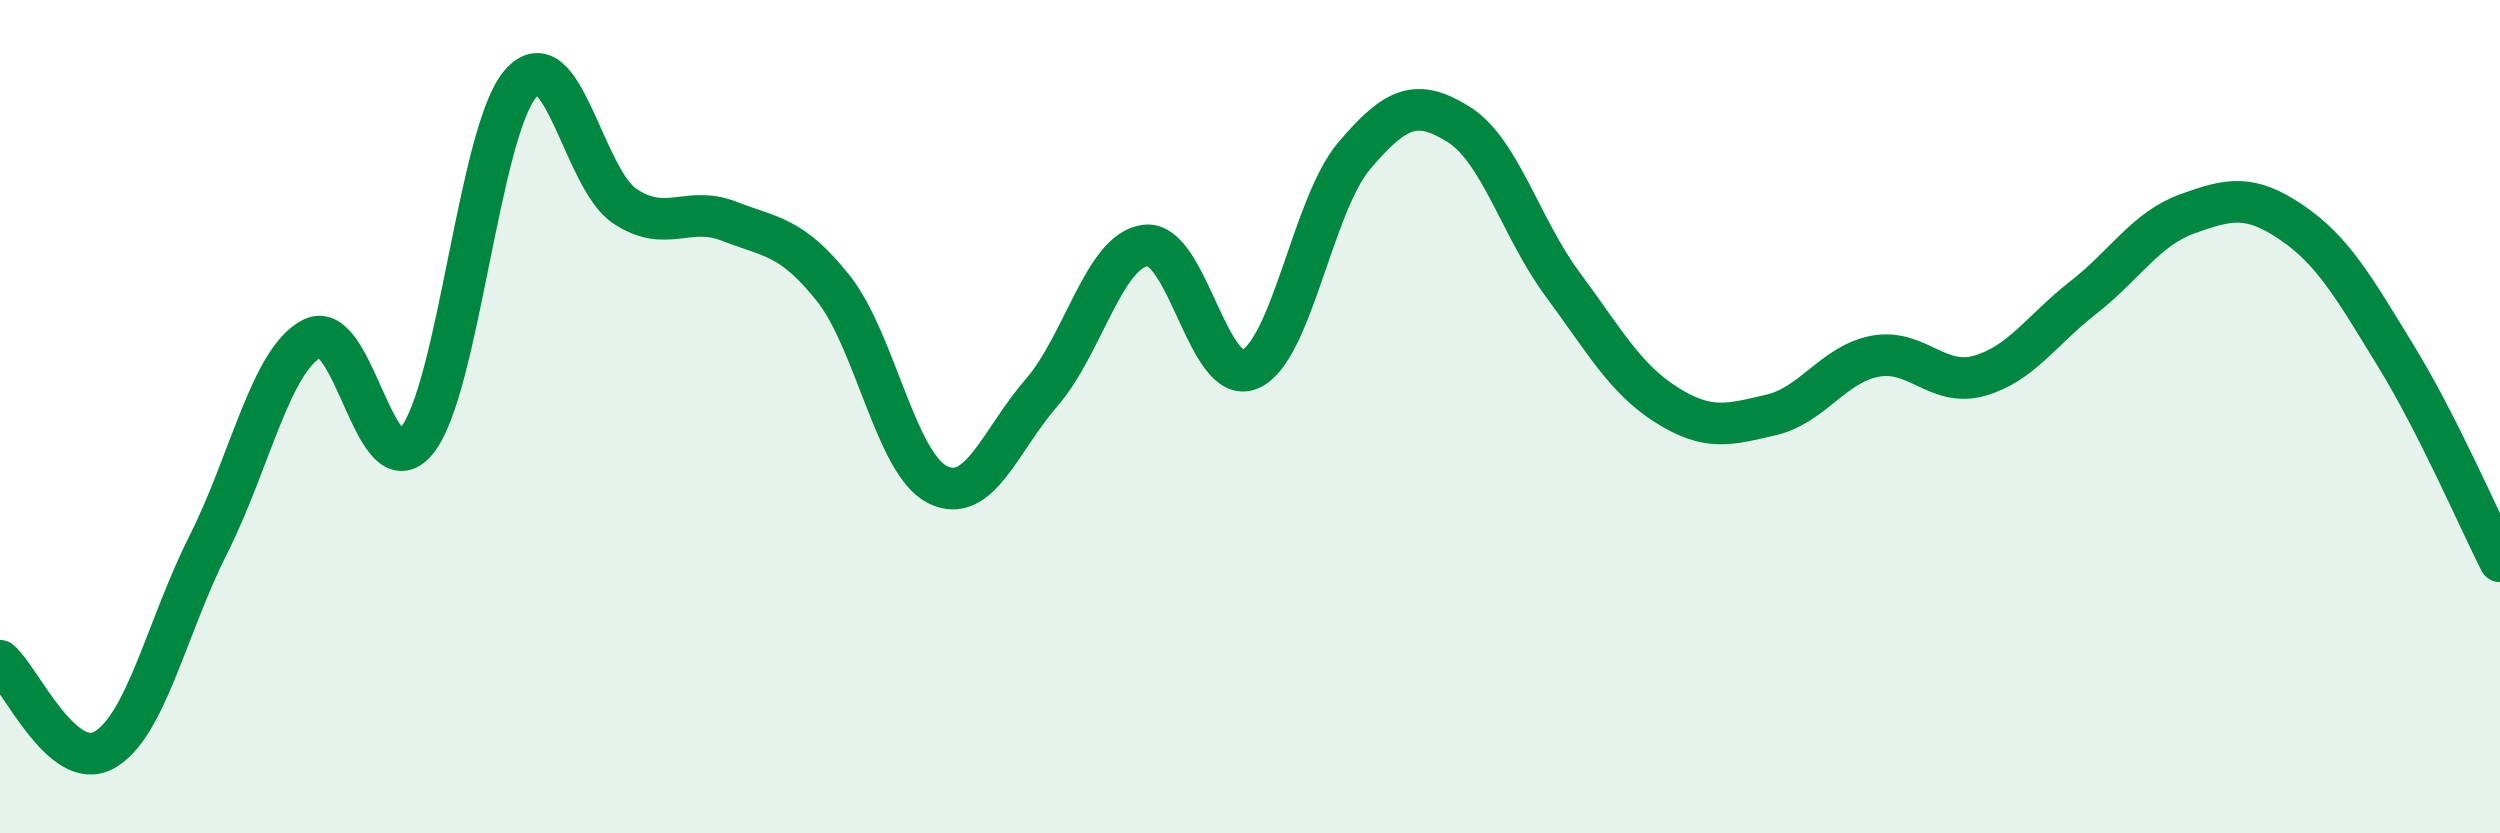 
    <svg width="60" height="20" viewBox="0 0 60 20" xmlns="http://www.w3.org/2000/svg">
      <path
        d="M 0,15.86 C 0.5,16.29 1.5,18.56 2.5,18 C 3.5,17.44 4,15.05 5,13.07 C 6,11.09 6.5,8.62 7.5,8.12 C 8.5,7.62 9,11.8 10,10.58 C 11,9.36 11.5,3.13 12.5,2 C 13.5,0.87 14,4.29 15,4.95 C 16,5.61 16.5,4.92 17.5,5.31 C 18.5,5.7 19,5.66 20,6.92 C 21,8.18 21.5,11.13 22.5,11.63 C 23.5,12.13 24,10.57 25,9.42 C 26,8.27 26.5,6 27.5,5.89 C 28.5,5.78 29,9.29 30,8.86 C 31,8.43 31.5,4.92 32.5,3.74 C 33.5,2.56 34,2.36 35,2.98 C 36,3.6 36.5,5.47 37.5,6.82 C 38.5,8.17 39,9.09 40,9.72 C 41,10.35 41.5,10.19 42.5,9.96 C 43.5,9.73 44,8.74 45,8.55 C 46,8.36 46.5,9.3 47.5,9.02 C 48.5,8.74 49,7.92 50,7.14 C 51,6.36 51.5,5.49 52.5,5.13 C 53.5,4.77 54,4.66 55,5.34 C 56,6.02 56.5,6.91 57.5,8.54 C 58.5,10.17 59.5,12.48 60,13.47L60 20L0 20Z"
        fill="#008740"
        opacity="0.1"
        stroke-linecap="round"
        stroke-linejoin="round"
      />
      <path
        d="M 0,15.86 C 0.5,16.29 1.5,18.56 2.5,18 C 3.5,17.44 4,15.05 5,13.07 C 6,11.09 6.5,8.62 7.5,8.12 C 8.5,7.62 9,11.8 10,10.58 C 11,9.36 11.5,3.13 12.5,2 C 13.5,0.87 14,4.29 15,4.95 C 16,5.61 16.5,4.92 17.5,5.31 C 18.5,5.7 19,5.66 20,6.92 C 21,8.18 21.5,11.13 22.5,11.63 C 23.5,12.13 24,10.57 25,9.42 C 26,8.27 26.5,6 27.5,5.89 C 28.5,5.78 29,9.29 30,8.86 C 31,8.43 31.5,4.92 32.5,3.74 C 33.5,2.56 34,2.36 35,2.98 C 36,3.6 36.5,5.47 37.5,6.82 C 38.5,8.17 39,9.09 40,9.72 C 41,10.35 41.5,10.19 42.5,9.96 C 43.5,9.73 44,8.74 45,8.55 C 46,8.36 46.5,9.3 47.5,9.02 C 48.5,8.74 49,7.92 50,7.14 C 51,6.36 51.5,5.49 52.5,5.13 C 53.5,4.77 54,4.66 55,5.34 C 56,6.02 56.5,6.91 57.5,8.54 C 58.5,10.17 59.5,12.48 60,13.47"
        stroke="#008740"
        stroke-width="1"
        fill="none"
        stroke-linecap="round"
        stroke-linejoin="round"
      />
    </svg>
  